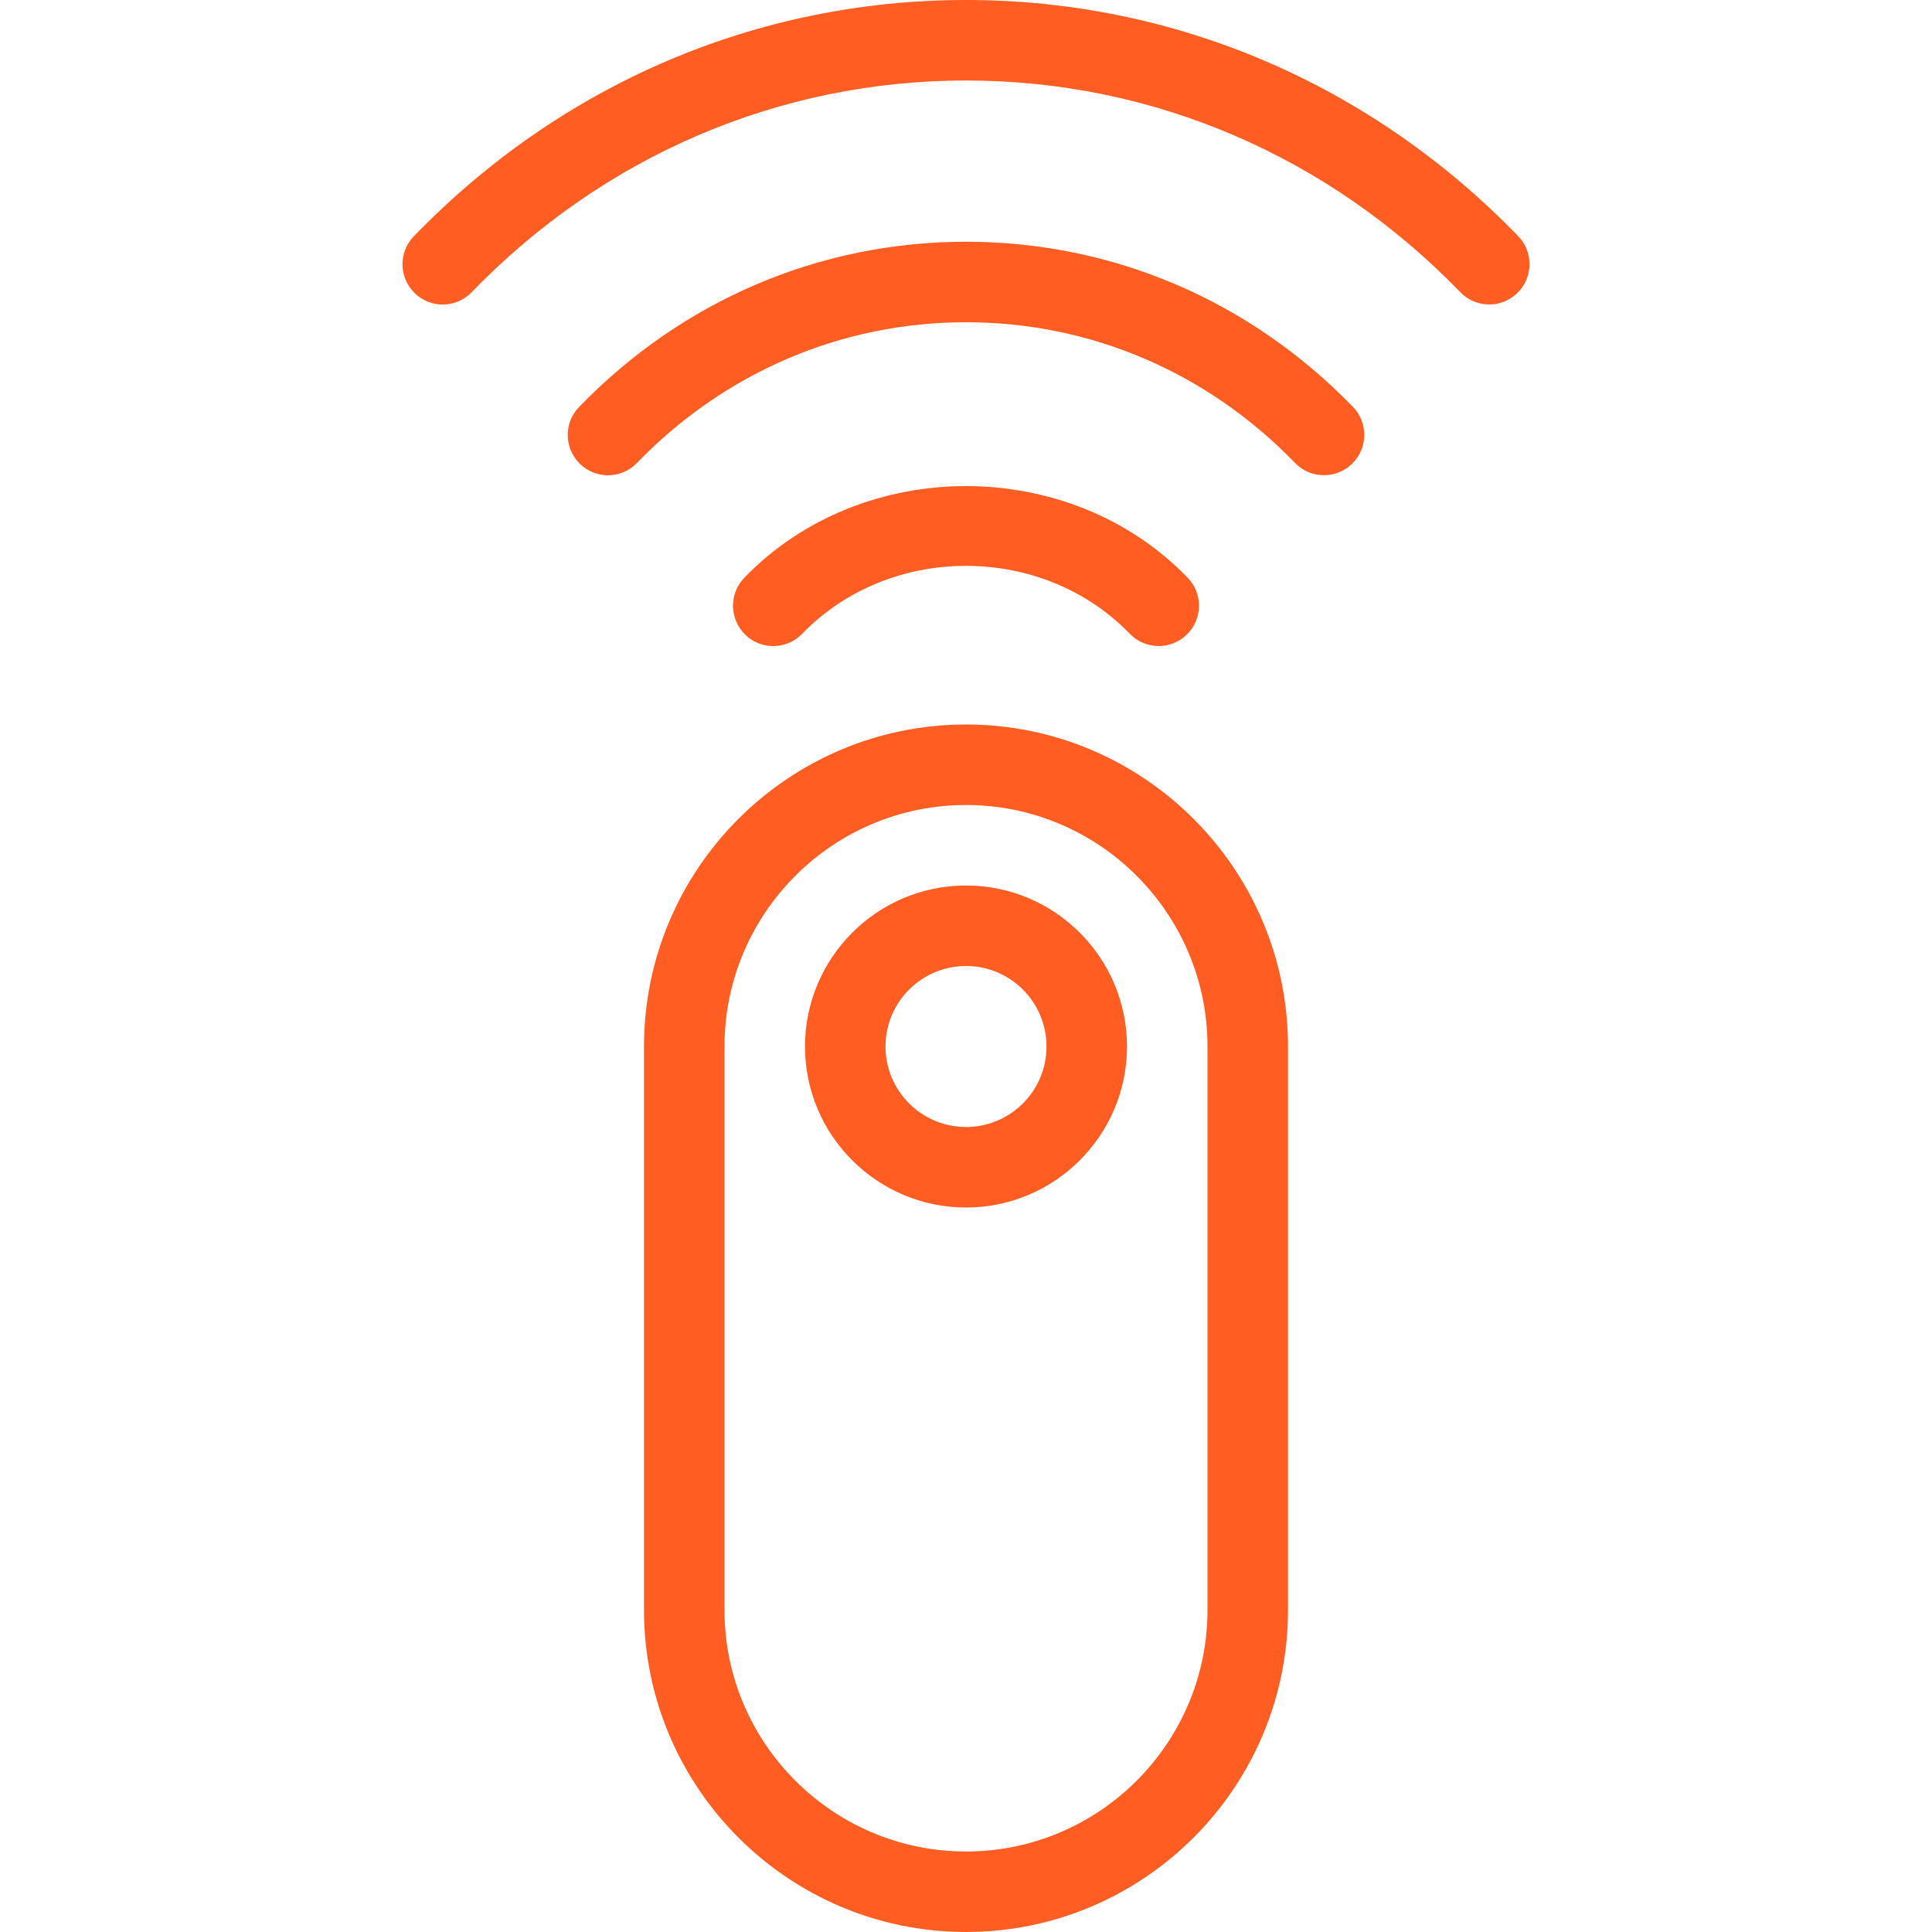 <?xml version="1.0" encoding="UTF-8"?> <svg xmlns="http://www.w3.org/2000/svg" xmlns:xlink="http://www.w3.org/1999/xlink" version="1.1" width="512" height="512" x="0" y="0" viewBox="0 0 512 512" style="enable-background:new 0 0 512 512" xml:space="preserve" class=""><g><path d="M255.999 192c-47.061 0-85.333 38.272-85.333 85.333v149.333c0 47.061 38.272 85.333 85.333 85.333s85.333-38.272 85.333-85.333V277.333c0-47.061-38.272-85.333-85.333-85.333zm64 234.667c0 35.285-28.715 64-64 64s-64-28.715-64-64V277.333c0-35.285 28.715-64 64-64s64 28.715 64 64v149.334z" fill="#ff5d22" opacity="1" data-original="#000000"></path><path d="M255.999 234.667c-23.531 0-42.667 19.136-42.667 42.667 0 23.531 19.136 42.667 42.667 42.667s42.667-19.136 42.667-42.667c-.001-23.531-19.137-42.667-42.667-42.667zm0 64c-11.776 0-21.333-9.557-21.333-21.333S244.223 256 255.999 256c11.776 0 21.333 9.557 21.333 21.333s-9.557 21.334-21.333 21.334zM402.345 62.592C363.263 22.229 311.295 0 255.999 0S148.735 22.229 109.673 62.613c-4.117 4.224-3.989 10.965.235 15.083 4.224 4.117 11.051 3.989 15.083-.256 35.029-36.181 81.557-56.107 131.008-56.107s95.979 19.925 131.008 56.107c2.069 2.155 4.864 3.243 7.659 3.243 2.667 0 5.355-1.003 7.424-3.008 4.223-4.096 4.351-10.859.255-15.083z" fill="#ff5d22" opacity="1" data-original="#000000"></path><path d="M255.999 64.064c-38.784 0-75.2 15.531-102.549 43.797-4.096 4.224-3.968 10.965.256 15.083 4.245 4.096 11.029 3.989 15.083-.256C192.064 98.645 223.04 85.397 256 85.397s63.936 13.248 87.211 37.291c2.091 2.176 4.864 3.243 7.659 3.243 2.667 0 5.355-1.003 7.424-3.008 4.224-4.096 4.352-10.859.256-15.083-27.351-28.245-63.767-43.776-102.551-43.776z" fill="#ff5d22" opacity="1" data-original="#000000"></path><path d="M212.585 167.957c23.211-24 63.616-24 86.827 0 2.091 2.176 4.885 3.243 7.659 3.243 2.667 0 5.355-1.003 7.424-3.008 4.224-4.096 4.352-10.859.256-15.083-31.296-32.384-86.208-32.384-117.504 0-4.096 4.245-3.968 10.987.256 15.104 4.224 4.118 11.008 3.968 15.082-.256z" fill="#ff5d22" opacity="1" data-original="#000000"></path></g></svg> 